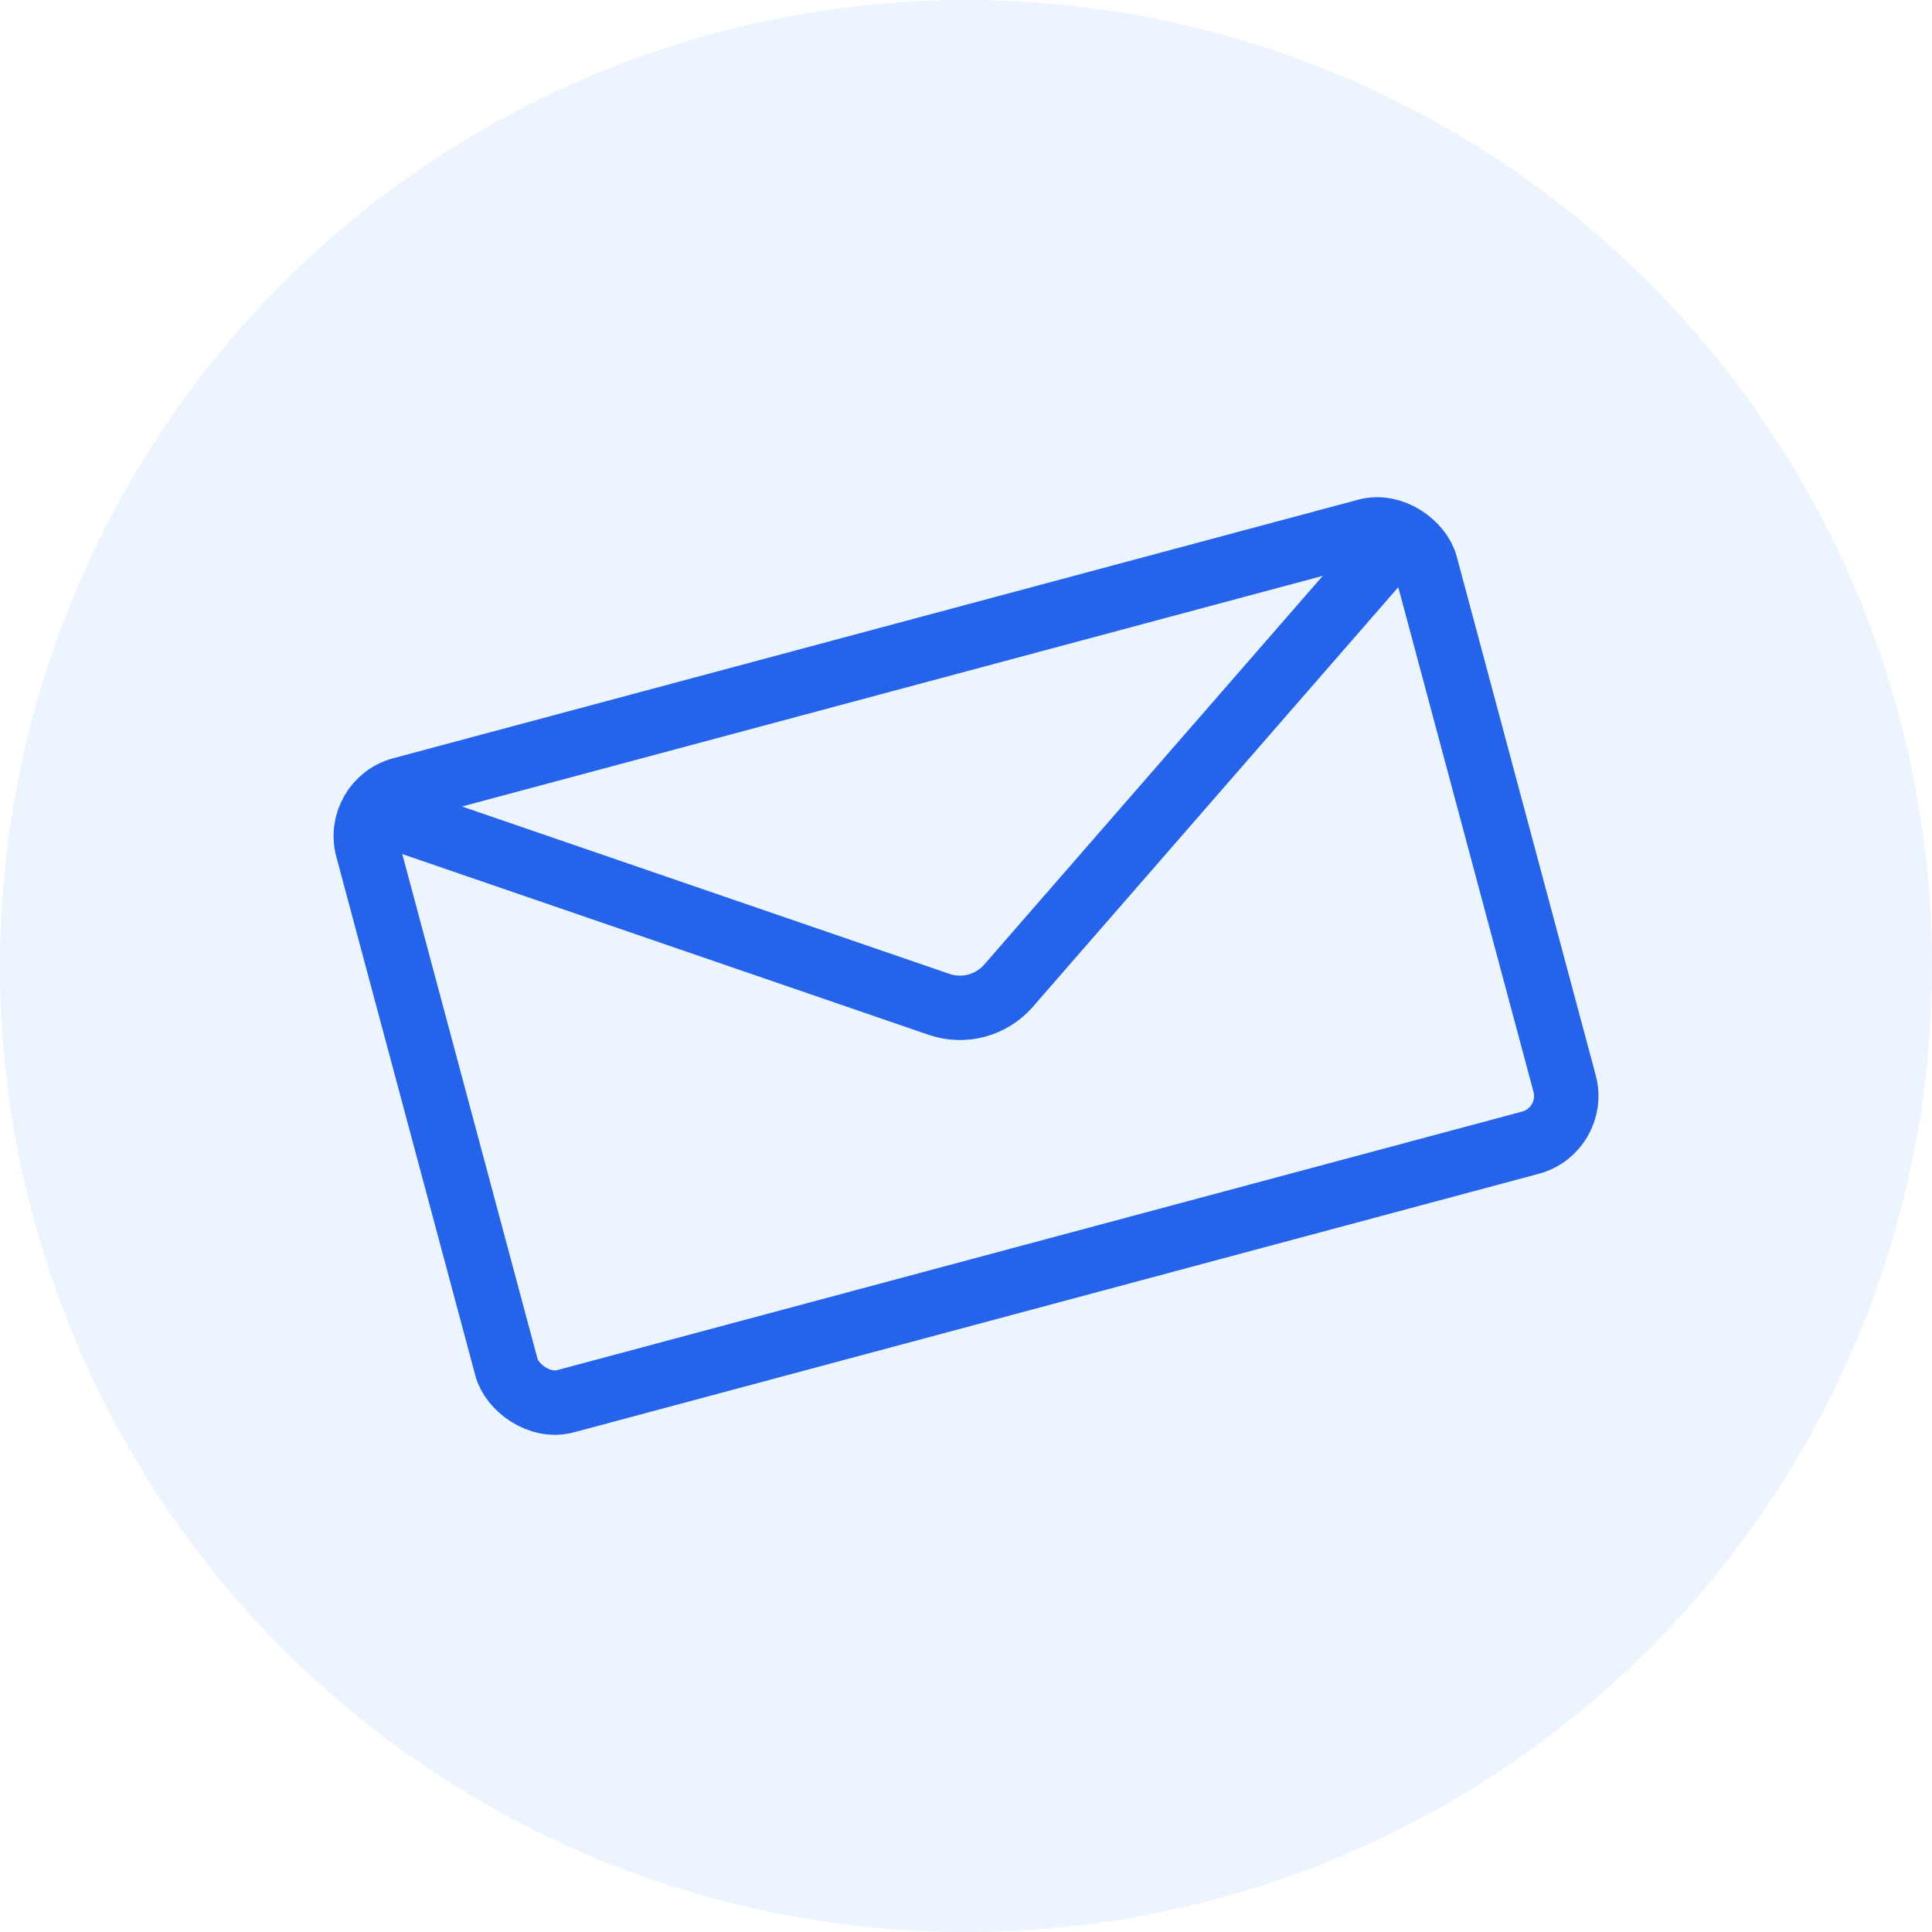 <svg width="60" height="60" viewBox="0 0 60 60" fill="none" xmlns="http://www.w3.org/2000/svg">
<circle cx="30" cy="30" r="30" fill="#DBEAFE" fill-opacity="0.5"/>
<rect x="11.023" y="24.902" width="34.023" height="19.673" rx="1.5" transform="rotate(-15 11.023 24.902)" stroke="#2563EB" stroke-width="2"/>
<path d="M11.781 25.222L29.163 31.191C29.933 31.455 30.786 31.226 31.321 30.612L43.39 16.753" stroke="#2563EB" stroke-width="2" stroke-linecap="round"/>
</svg>
